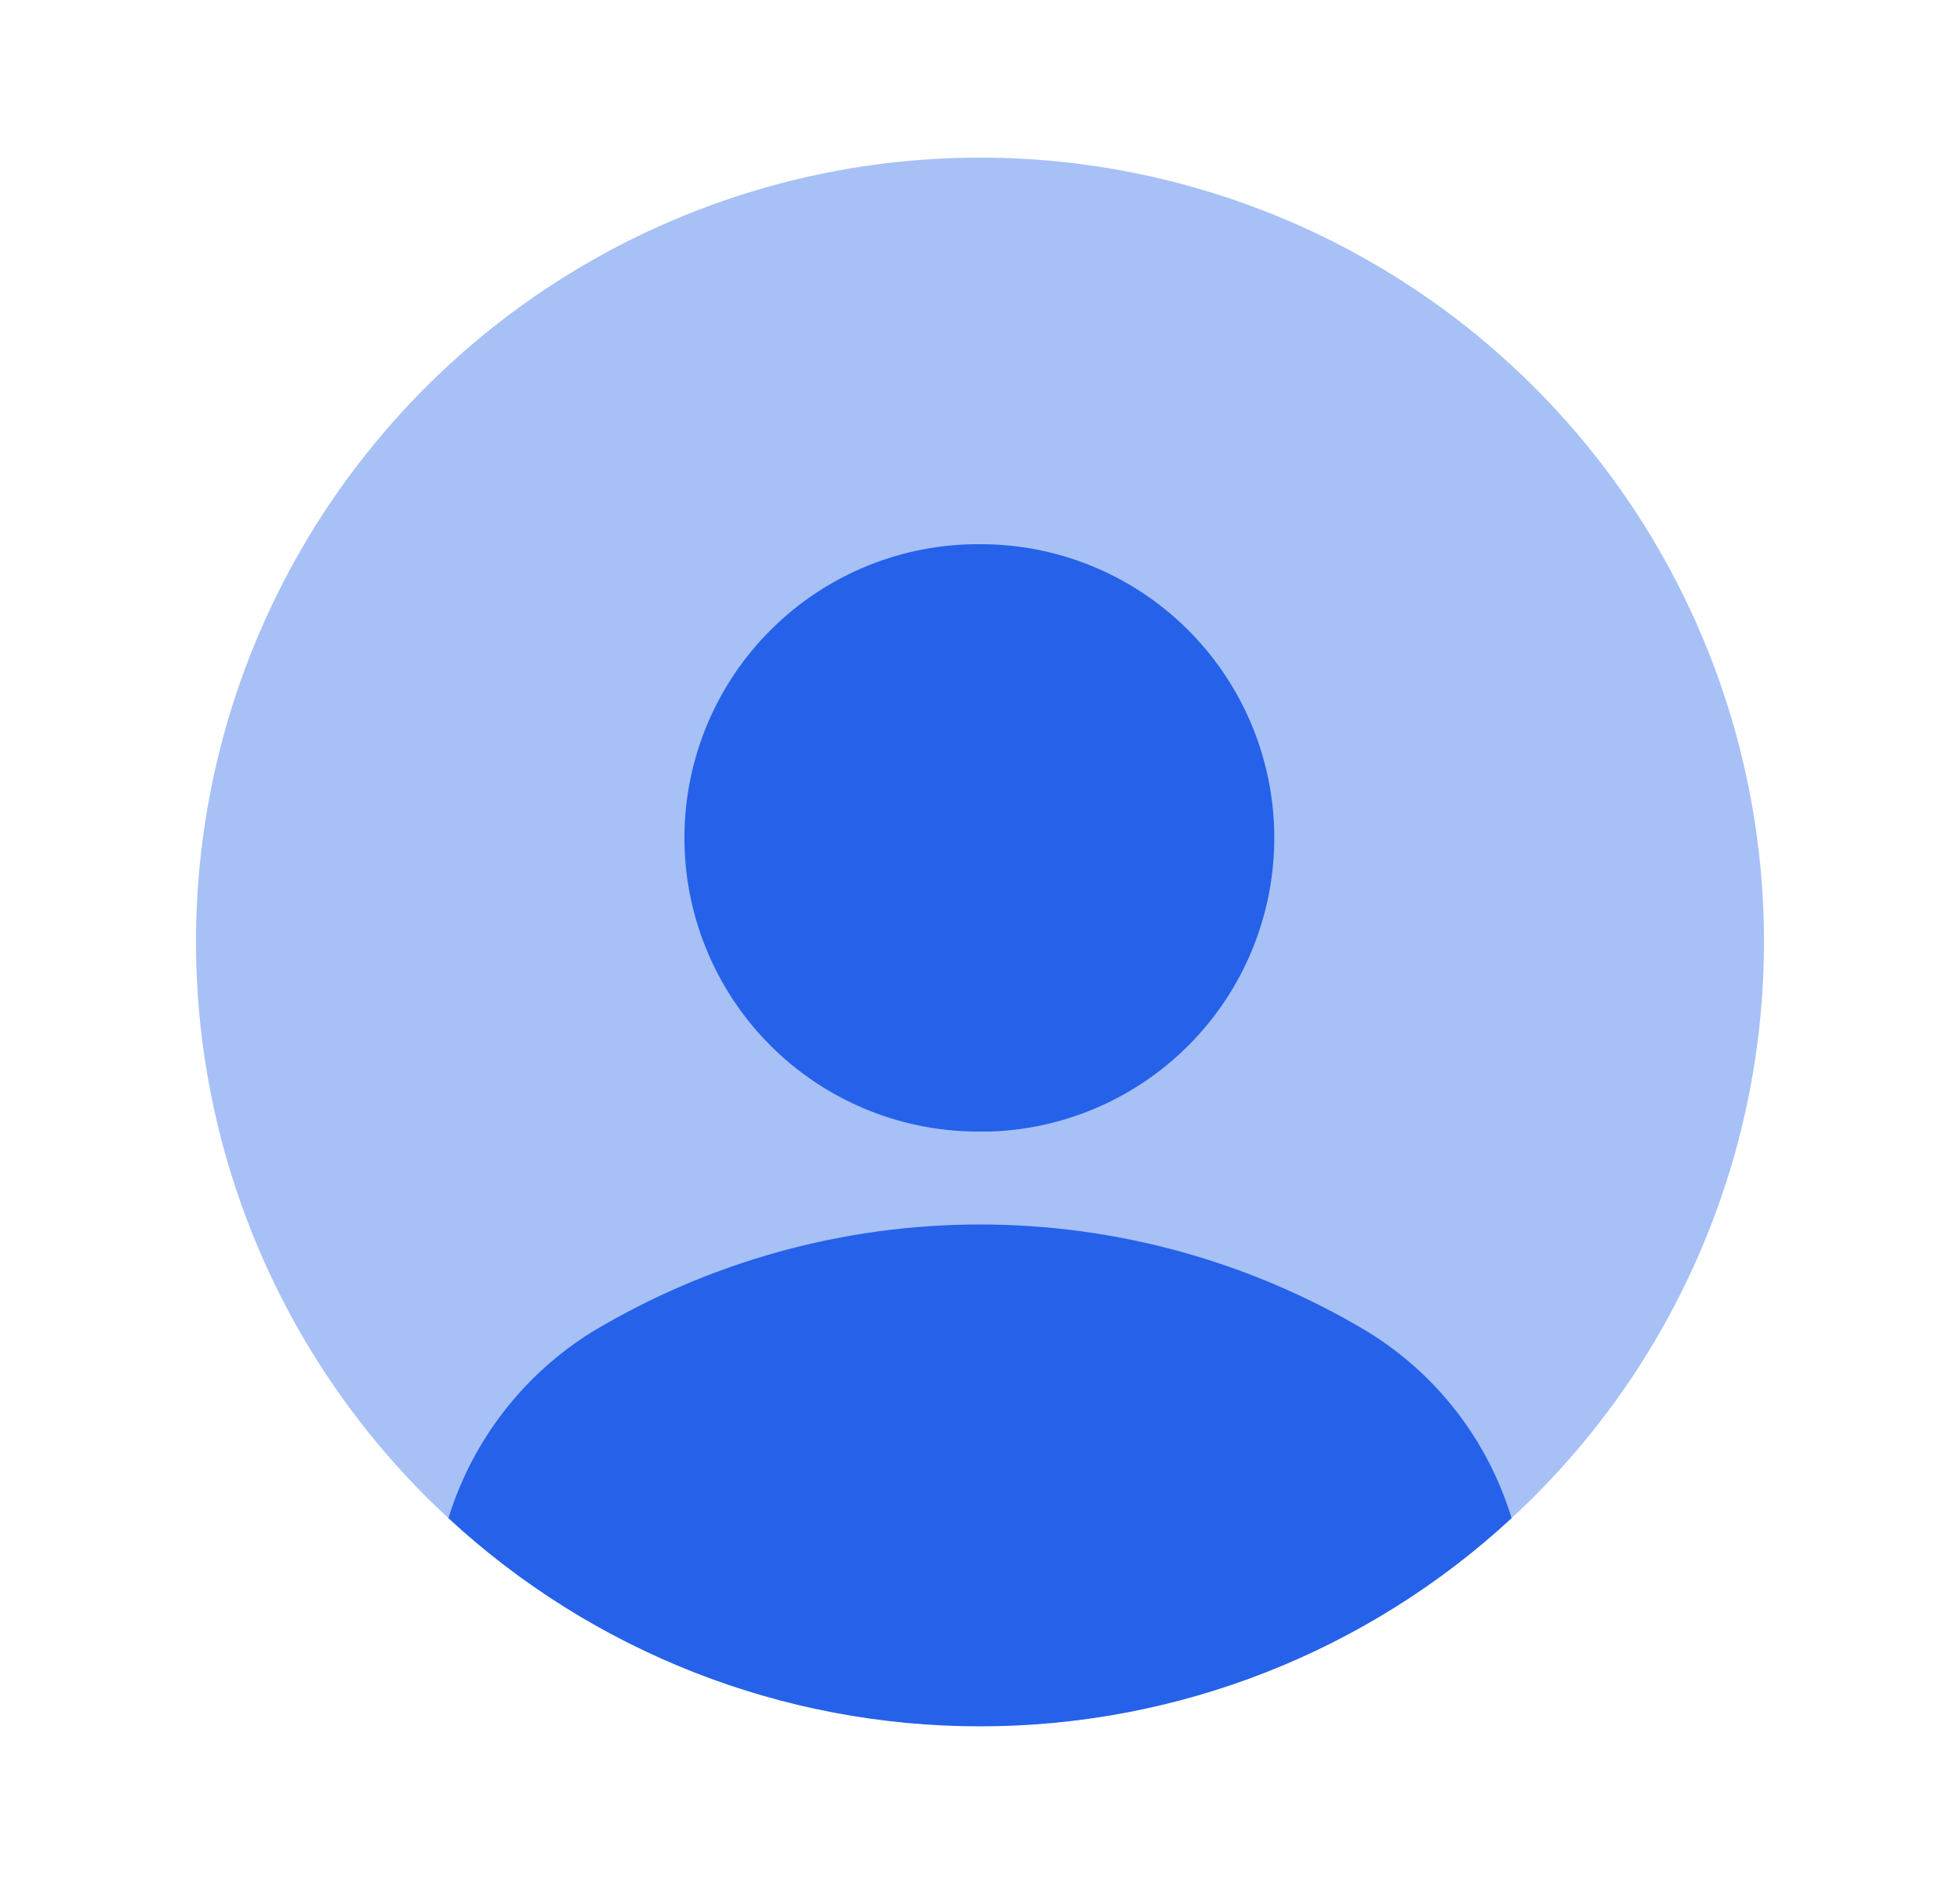 <svg width="25" height="24" viewBox="0 0 25 24" fill="none" xmlns="http://www.w3.org/2000/svg">
<g clip-path="url(#clip0_13271_11812)">
<path opacity="0.4" d="M22.5 12.01C22.5 13.988 21.913 15.921 20.815 17.566C19.716 19.21 18.154 20.492 16.327 21.249C14.5 22.005 12.489 22.203 10.549 21.818C8.609 21.432 6.827 20.479 5.429 19.081C4.03 17.682 3.078 15.9 2.692 13.961C2.306 12.021 2.504 10.01 3.261 8.183C4.018 6.356 5.3 4.794 6.944 3.695C8.589 2.596 10.522 2.01 12.5 2.01C15.152 2.01 17.696 3.063 19.571 4.939C21.446 6.814 22.5 9.358 22.5 12.01Z" fill="#2562E9"/>
<path d="M12.5 6.94C11.507 6.933 10.552 7.321 9.845 8.019C9.138 8.716 8.737 9.666 8.73 10.659C8.723 11.653 9.112 12.608 9.809 13.315C10.507 14.022 11.457 14.423 12.45 14.43H12.63C13.613 14.398 14.544 13.98 15.222 13.267C15.9 12.555 16.27 11.604 16.253 10.62C16.236 9.637 15.833 8.7 15.131 8.011C14.429 7.322 13.484 6.937 12.5 6.94Z" fill="#2562E9"/>
<path d="M19.28 19.36C17.435 21.068 15.014 22.016 12.5 22.015C9.986 22.016 7.565 21.068 5.72 19.36C6.025 18.37 6.679 17.524 7.56 16.98C9.053 16.087 10.76 15.615 12.5 15.615C14.24 15.615 15.947 16.087 17.44 16.98C18.324 17.521 18.979 18.368 19.28 19.36Z" fill="#2562E9"/>
</g>
<defs>
<clipPath id="clip0_13271_11812">
<rect width="24" height="24" fill="white" transform="translate(0.5)"/>
</clipPath>
</defs>
</svg>
